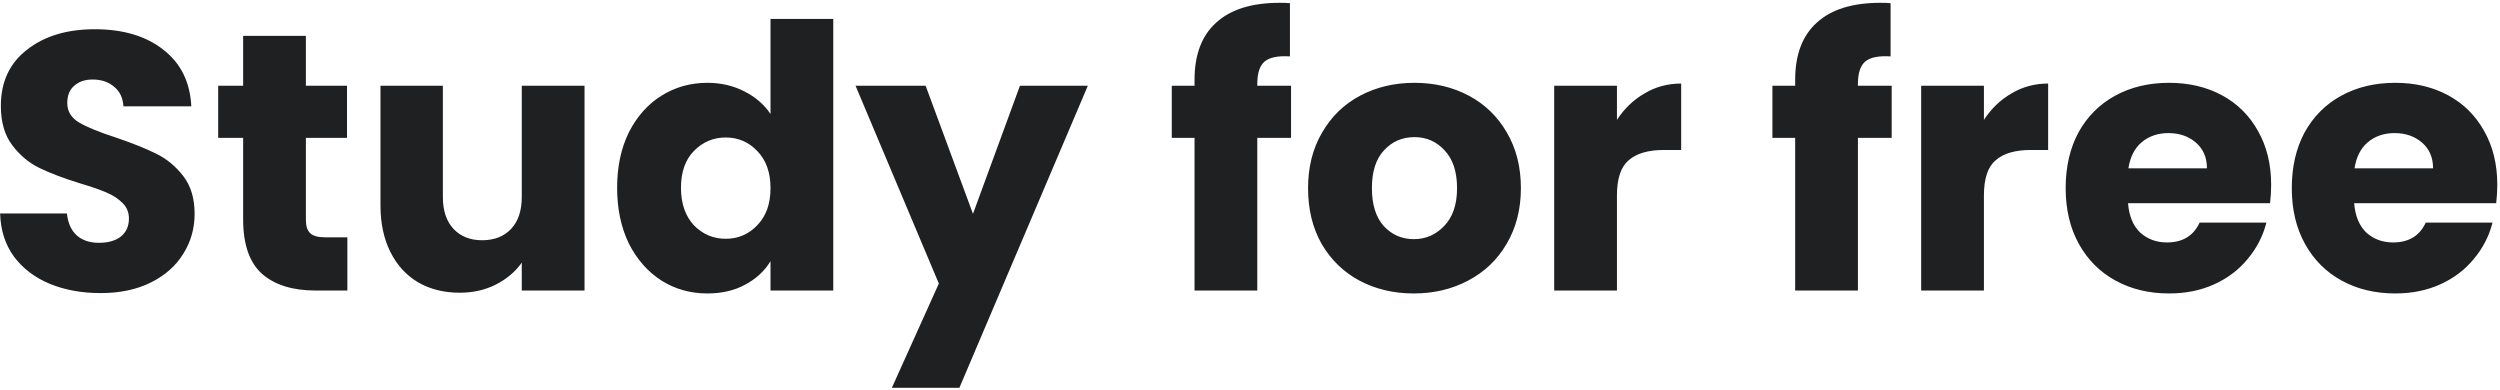 <?xml version="1.0" encoding="UTF-8"?> <svg xmlns="http://www.w3.org/2000/svg" width="654" height="102" viewBox="0 0 654 102" fill="none"><path d="M26.336 76.672C21.408 76.672 16.992 75.872 13.088 74.272C9.184 72.672 6.048 70.304 3.68 67.168C1.376 64.032 0.16 60.256 0.032 55.84H17.504C17.76 58.336 18.624 60.256 20.096 61.6C21.568 62.88 23.488 63.52 25.856 63.52C28.288 63.52 30.208 62.976 31.616 61.888C33.024 60.736 33.728 59.168 33.728 57.184C33.728 55.52 33.152 54.144 32 53.056C30.912 51.968 29.536 51.072 27.872 50.368C26.272 49.664 23.968 48.864 20.96 47.968C16.608 46.624 13.056 45.28 10.304 43.936C7.552 42.592 5.184 40.608 3.2 37.984C1.216 35.36 0.224 31.936 0.224 27.712C0.224 21.44 2.496 16.544 7.04 13.024C11.584 9.44 17.504 7.648 24.8 7.648C32.224 7.648 38.208 9.44 42.752 13.024C47.296 16.544 49.728 21.472 50.048 27.808H32.288C32.16 25.632 31.36 23.936 29.888 22.72C28.416 21.44 26.528 20.8 24.224 20.8C22.24 20.8 20.64 21.344 19.424 22.432C18.208 23.456 17.6 24.96 17.6 26.944C17.6 29.12 18.624 30.816 20.672 32.032C22.72 33.248 25.92 34.56 30.272 35.968C34.624 37.44 38.144 38.848 40.832 40.192C43.584 41.536 45.952 43.488 47.936 46.048C49.92 48.608 50.912 51.904 50.912 55.936C50.912 59.776 49.92 63.264 47.936 66.4C46.016 69.536 43.2 72.032 39.488 73.888C35.776 75.744 31.392 76.672 26.336 76.672ZM90.871 62.08V76H82.519C76.567 76 71.927 74.56 68.599 71.68C65.27 68.736 63.606 63.968 63.606 57.376V36.064H57.078V22.432H63.606V9.376H80.022V22.432H90.775V36.064H80.022V57.568C80.022 59.168 80.406 60.32 81.174 61.024C81.942 61.728 83.222 62.08 85.014 62.08H90.871ZM152.911 22.432V76H136.495V68.704C134.831 71.072 132.559 72.992 129.679 74.464C126.863 75.872 123.727 76.576 120.271 76.576C116.175 76.576 112.559 75.68 109.423 73.888C106.287 72.032 103.855 69.376 102.127 65.92C100.399 62.464 99.534 58.4 99.534 53.728V22.432H115.855V51.52C115.855 55.104 116.783 57.888 118.639 59.872C120.495 61.856 122.991 62.848 126.127 62.848C129.327 62.848 131.855 61.856 133.711 59.872C135.567 57.888 136.495 55.104 136.495 51.52V22.432H152.911ZM161.438 49.12C161.438 43.616 162.462 38.784 164.51 34.624C166.622 30.464 169.47 27.264 173.054 25.024C176.638 22.784 180.638 21.664 185.054 21.664C188.574 21.664 191.774 22.4 194.654 23.872C197.598 25.344 199.902 27.328 201.566 29.824V4.96H217.982V76H201.566V68.32C200.03 70.88 197.822 72.928 194.942 74.464C192.126 76 188.83 76.768 185.054 76.768C180.638 76.768 176.638 75.648 173.054 73.408C169.47 71.104 166.622 67.872 164.51 63.712C162.462 59.488 161.438 54.624 161.438 49.12ZM201.566 49.216C201.566 45.12 200.414 41.888 198.11 39.52C195.87 37.152 193.118 35.968 189.854 35.968C186.59 35.968 183.806 37.152 181.502 39.52C179.262 41.824 178.142 45.024 178.142 49.12C178.142 53.216 179.262 56.48 181.502 58.912C183.806 61.28 186.59 62.464 189.854 62.464C193.118 62.464 195.87 61.28 198.11 58.912C200.414 56.544 201.566 53.312 201.566 49.216ZM284.578 22.432L250.978 101.44H233.314L245.602 74.176L223.81 22.432H242.146L254.53 55.936L266.818 22.432H284.578ZM337.738 36.064H328.906V76H312.49V36.064H306.538V22.432H312.49V20.896C312.49 14.304 314.378 9.312 318.154 5.92C321.93 2.464 327.466 0.736 334.762 0.736C335.978 0.736 336.874 0.768 337.45 0.832V14.752C334.314 14.56 332.106 15.008 330.826 16.096C329.546 17.184 328.906 19.136 328.906 21.952V22.432H337.738V36.064ZM369.836 76.768C364.588 76.768 359.852 75.648 355.628 73.408C351.468 71.168 348.172 67.968 345.74 63.808C343.372 59.648 342.188 54.784 342.188 49.216C342.188 43.712 343.404 38.88 345.836 34.72C348.268 30.496 351.596 27.264 355.82 25.024C360.044 22.784 364.78 21.664 370.028 21.664C375.276 21.664 380.012 22.784 384.236 25.024C388.46 27.264 391.788 30.496 394.22 34.72C396.652 38.88 397.868 43.712 397.868 49.216C397.868 54.72 396.62 59.584 394.124 63.808C391.692 67.968 388.332 71.168 384.044 73.408C379.82 75.648 375.084 76.768 369.836 76.768ZM369.836 62.56C372.972 62.56 375.628 61.408 377.804 59.104C380.044 56.8 381.164 53.504 381.164 49.216C381.164 44.928 380.076 41.632 377.9 39.328C375.788 37.024 373.164 35.872 370.028 35.872C366.828 35.872 364.172 37.024 362.06 39.328C359.948 41.568 358.892 44.864 358.892 49.216C358.892 53.504 359.916 56.8 361.964 59.104C364.076 61.408 366.7 62.56 369.836 62.56ZM422.993 31.36C424.913 28.416 427.313 26.112 430.193 24.448C433.073 22.72 436.273 21.856 439.793 21.856V39.232H435.281C431.185 39.232 428.113 40.128 426.065 41.92C424.017 43.648 422.993 46.72 422.993 51.136V76H406.577V22.432H422.993V31.36ZM494.863 36.064H486.031V76H469.615V36.064H463.663V22.432H469.615V20.896C469.615 14.304 471.503 9.312 475.279 5.92C479.055 2.464 484.591 0.736 491.887 0.736C493.103 0.736 493.999 0.768 494.575 0.832V14.752C491.439 14.56 489.231 15.008 487.951 16.096C486.671 17.184 486.031 19.136 486.031 21.952V22.432H494.863V36.064ZM518.993 31.36C520.913 28.416 523.313 26.112 526.193 24.448C529.073 22.72 532.273 21.856 535.793 21.856V39.232H531.281C527.185 39.232 524.113 40.128 522.065 41.92C520.017 43.648 518.993 46.72 518.993 51.136V76H502.577V22.432H518.993V31.36ZM594.135 48.352C594.135 49.888 594.04 51.488 593.848 53.152H556.696C556.952 56.48 558.008 59.04 559.864 60.832C561.784 62.56 564.12 63.424 566.872 63.424C570.968 63.424 573.816 61.696 575.416 58.24H592.888C591.992 61.76 590.36 64.928 587.992 67.744C585.688 70.56 582.776 72.768 579.256 74.368C575.736 75.968 571.8 76.768 567.448 76.768C562.2 76.768 557.528 75.648 553.432 73.408C549.336 71.168 546.136 67.968 543.832 63.808C541.528 59.648 540.376 54.784 540.376 49.216C540.376 43.648 541.496 38.784 543.736 34.624C546.04 30.464 549.24 27.264 553.336 25.024C557.432 22.784 562.136 21.664 567.448 21.664C572.632 21.664 577.24 22.752 581.272 24.928C585.304 27.104 588.44 30.208 590.68 34.24C592.984 38.272 594.135 42.976 594.135 48.352ZM577.336 44.032C577.336 41.216 576.376 38.976 574.456 37.312C572.536 35.648 570.136 34.816 567.256 34.816C564.504 34.816 562.168 35.616 560.248 37.216C558.392 38.816 557.24 41.088 556.792 44.032H577.336ZM653.292 48.352C653.292 49.888 653.196 51.488 653.004 53.152H615.852C616.108 56.48 617.164 59.04 619.02 60.832C620.94 62.56 623.276 63.424 626.028 63.424C630.124 63.424 632.972 61.696 634.572 58.24H652.044C651.148 61.76 649.516 64.928 647.148 67.744C644.844 70.56 641.932 72.768 638.412 74.368C634.892 75.968 630.956 76.768 626.604 76.768C621.356 76.768 616.684 75.648 612.588 73.408C608.492 71.168 605.292 67.968 602.988 63.808C600.684 59.648 599.532 54.784 599.532 49.216C599.532 43.648 600.652 38.784 602.892 34.624C605.196 30.464 608.396 27.264 612.492 25.024C616.588 22.784 621.292 21.664 626.604 21.664C631.788 21.664 636.396 22.752 640.428 24.928C644.46 27.104 647.596 30.208 649.836 34.24C652.14 38.272 653.292 42.976 653.292 48.352ZM636.492 44.032C636.492 41.216 635.532 38.976 633.612 37.312C631.692 35.648 629.292 34.816 626.412 34.816C623.66 34.816 621.324 35.616 619.404 37.216C617.548 38.816 616.396 41.088 615.948 44.032H636.492Z" fill="#1F2021"></path></svg> 